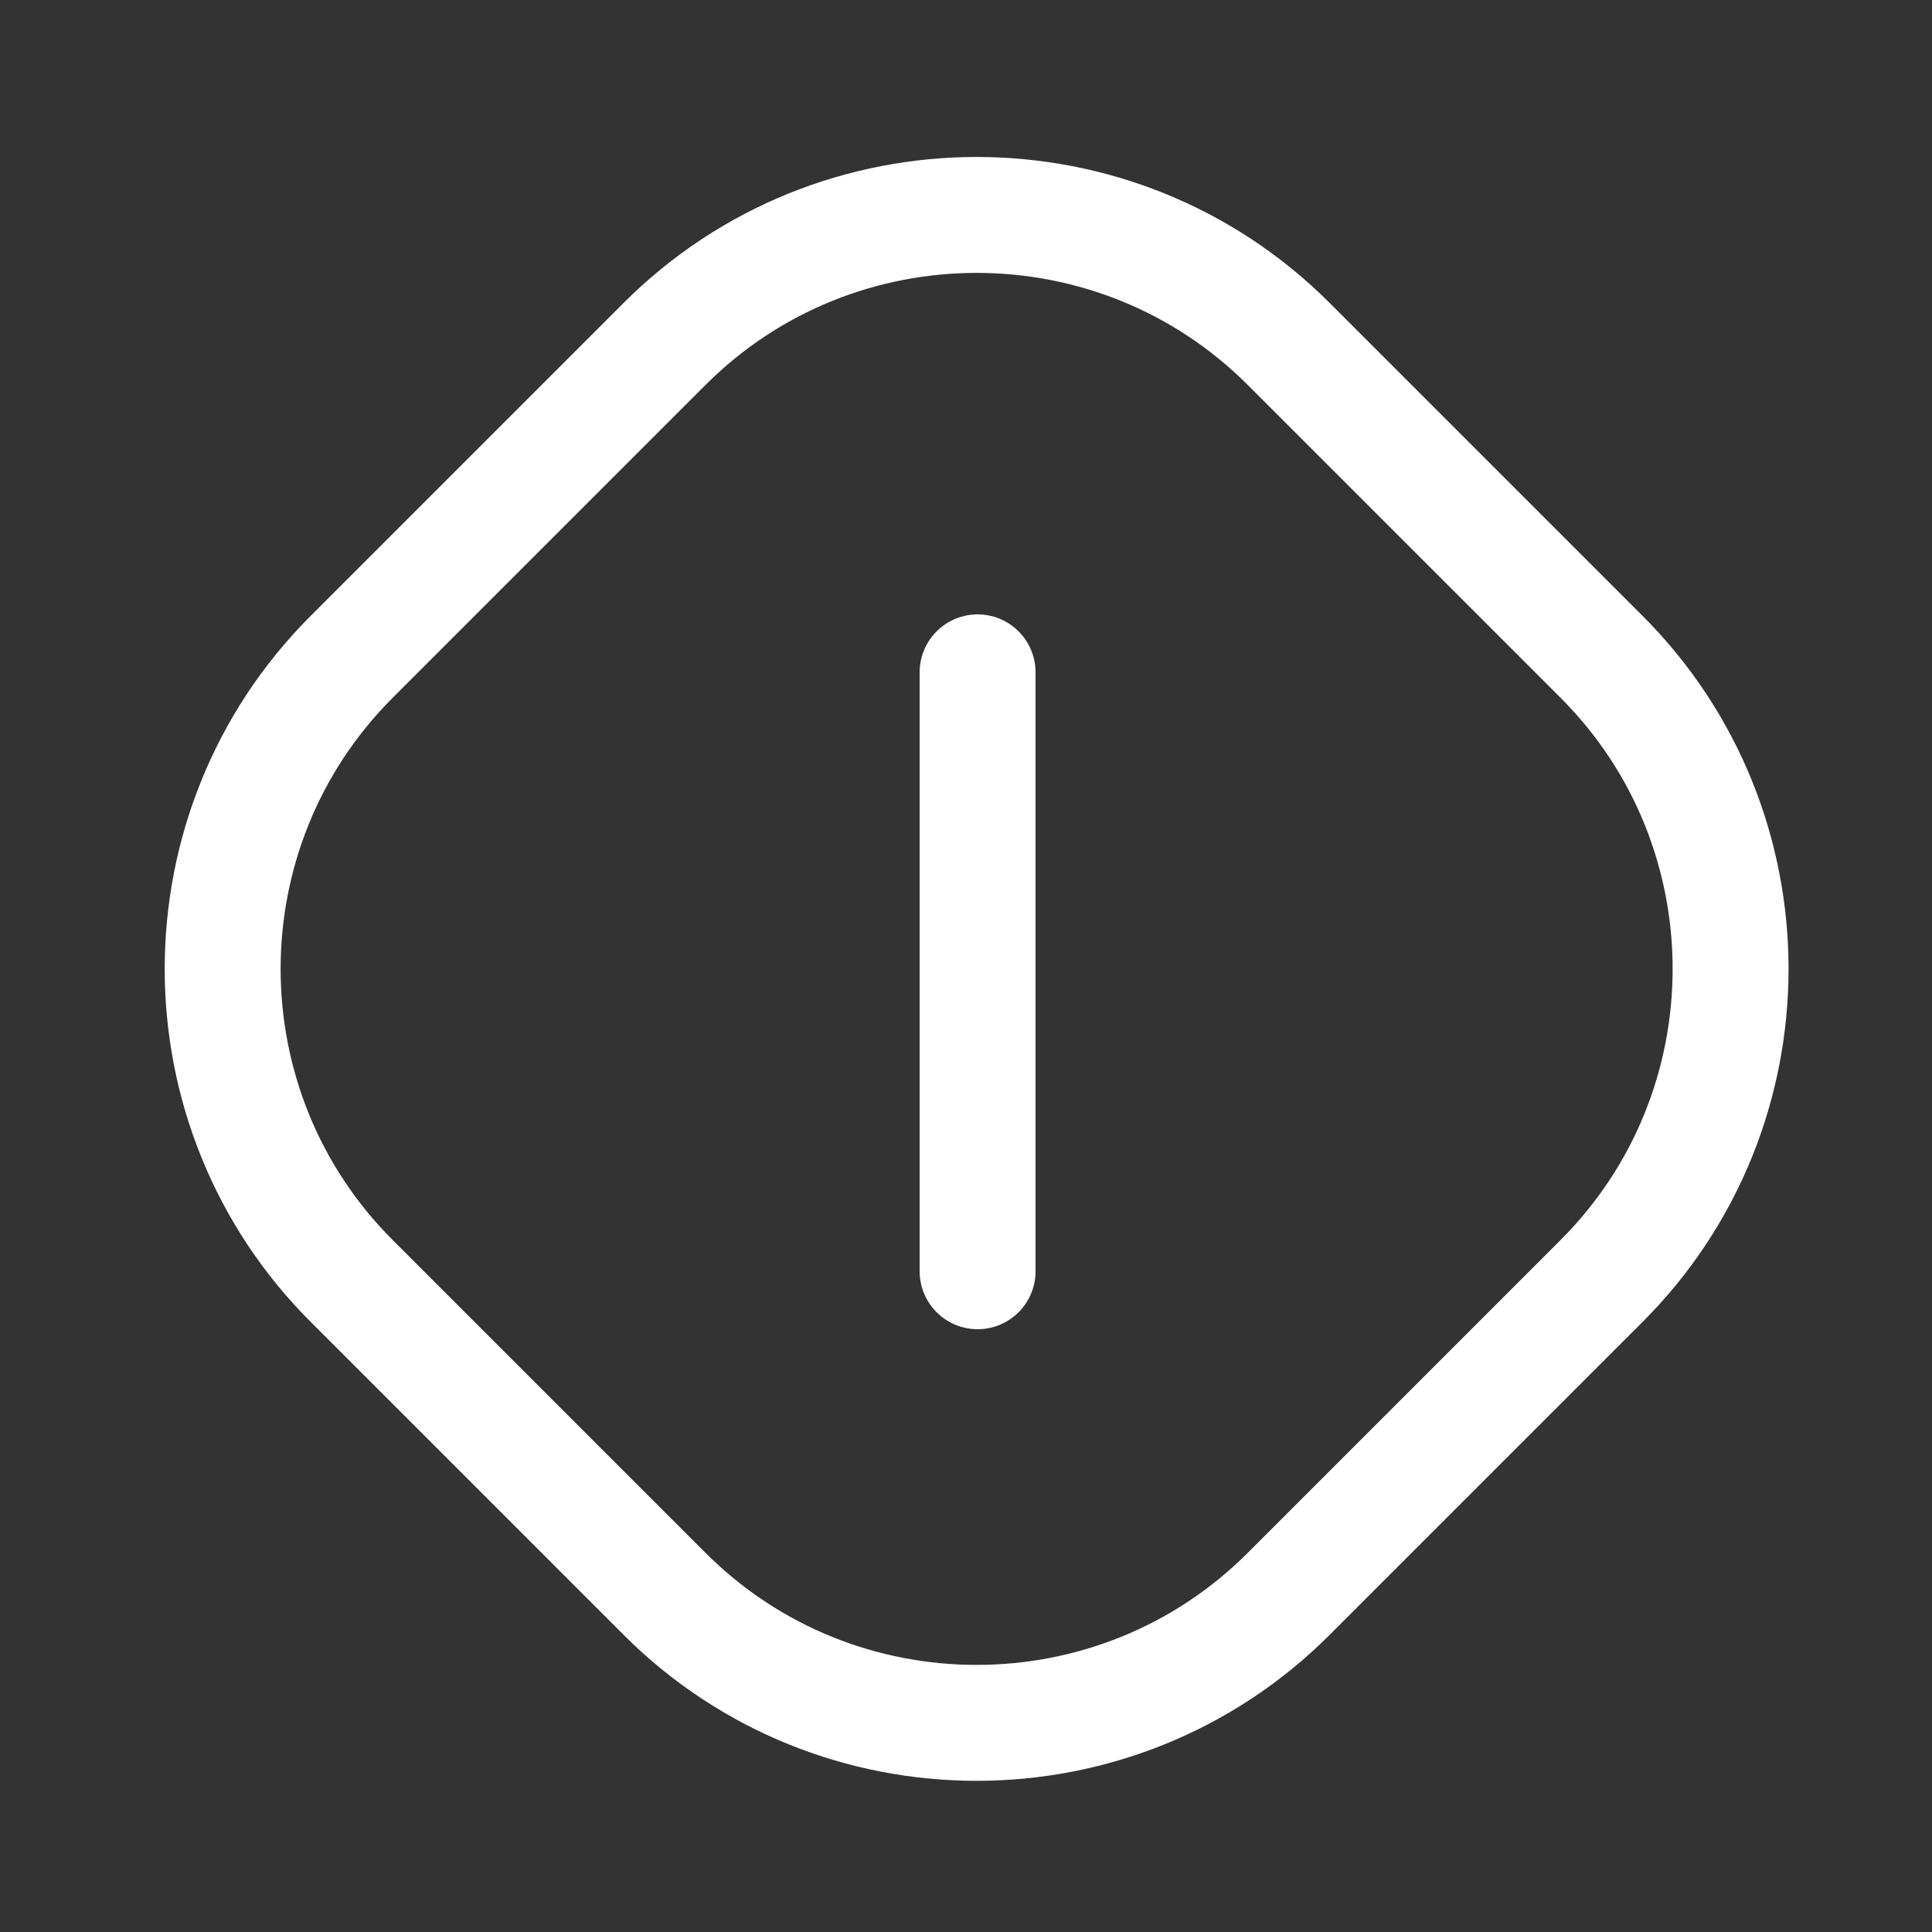 <svg version="1.1" id="Ebene_1" xmlns="http://www.w3.org/2000/svg" xmlns:xlink="http://www.w3.org/1999/xlink" x="0" y="0" viewBox="0 0 100 100" style="enable-background:new 0 0 100 100" xml:space="preserve"><rect x="0" y="0" width="100" height="100" fill="#333333" stroke="none"/><style>.st0,.st1,.st2,.st3,.st4,.st5{fill:none;stroke:#fff;stroke-width:6;stroke-linecap:round}.st1{clip-path:url(#SVGID_00000029732435915471078010000011347886611171302025_)}.st2{clip-path:url(#SVGID_00000136397382359018366340000007797672349563715201_)}.st3{clip-path:url(#SVGID_00000083056756840610043250000009440305078926562955_)}.st4{clip-path:url(#SVGID_00000064343560181947714790000008246044191635859113_)}.st5{clip-path:url(#SVGID_00000141413216716532495780000000567691794417519508_)}.st6,.st7{clip-path:url(#SVGID_00000047778757728154482350000015642321786753637555_)}.st6{fill:none;stroke:#fff;stroke-width:6;stroke-linecap:round}.st7{fill:#16171c}.st8,.st9{clip-path:url(#SVGID_00000003105829293607305290000006676454204334464680_)}.st8{fill:none;stroke:#fff;stroke-width:6;stroke-linecap:round}.st9{fill:#fff}.st10{clip-path:url(#SVGID_00000056424564807753478460000002752189490733125559_);fill:none;stroke:#fff;stroke-linecap:round}.st10,.st12,.st13{stroke-width:6}.st12{clip-path:url(#SVGID_00000123418803187090036560000008118484090373050045_);fill:none;stroke:#fff;stroke-linecap:round}.st13{clip-path:url(#SVGID_00000019661780453346352900000017785114900104798603_)}.st13,.st14,.st15{fill:none;stroke:#fff;stroke-linecap:round}.st14{stroke-width:5;stroke-miterlimit:10}.st15{clip-path:url(#SVGID_00000176740692581447603420000001165954580788323720_);stroke-width:6}.st16{fill:#fff}.st17{fill:none;stroke:#fff;stroke-miterlimit:10}.st18,.st19,.st20{fill:none;stroke:#fff;stroke-linecap:round}.st18{clip-path:url(#SVGID_00000105428367635636358630000005000142176485418122_);stroke-width:6}.st19{stroke-width:3}.st20{stroke-width:4;stroke-miterlimit:10}</style><defs><path id="SVGID_00000158005397880621989220000010992260313022704044_" d="M7.7 7.3h85.7V93H7.7z"/></defs><clipPath id="SVGID_00000102545648738226748100000012335315895387185796_"><use xlink:href="#SVGID_00000158005397880621989220000010992260313022704044_" style="overflow:visible"/></clipPath><path style="clip-path:url(#SVGID_00000102545648738226748100000012335315895387185796_);fill:none;stroke:#fff;stroke-width:6;stroke-linecap:round" d="M18.2 34c-8.9 8.9-8.9 23.4 0 32.3l16.2 16.2c8.9 8.9 23.4 8.9 32.3 0l16.2-16.2c8.9-8.9 8.9-23.4 0-32.3L66.7 17.8c-8.9-8.9-23.4-8.9-32.3 0L18.2 34z"/><path style="fill:none;stroke:#fff;stroke-width:6;stroke-linecap:round;stroke-miterlimit:10" d="M50.6 34.8v31"/></svg>
